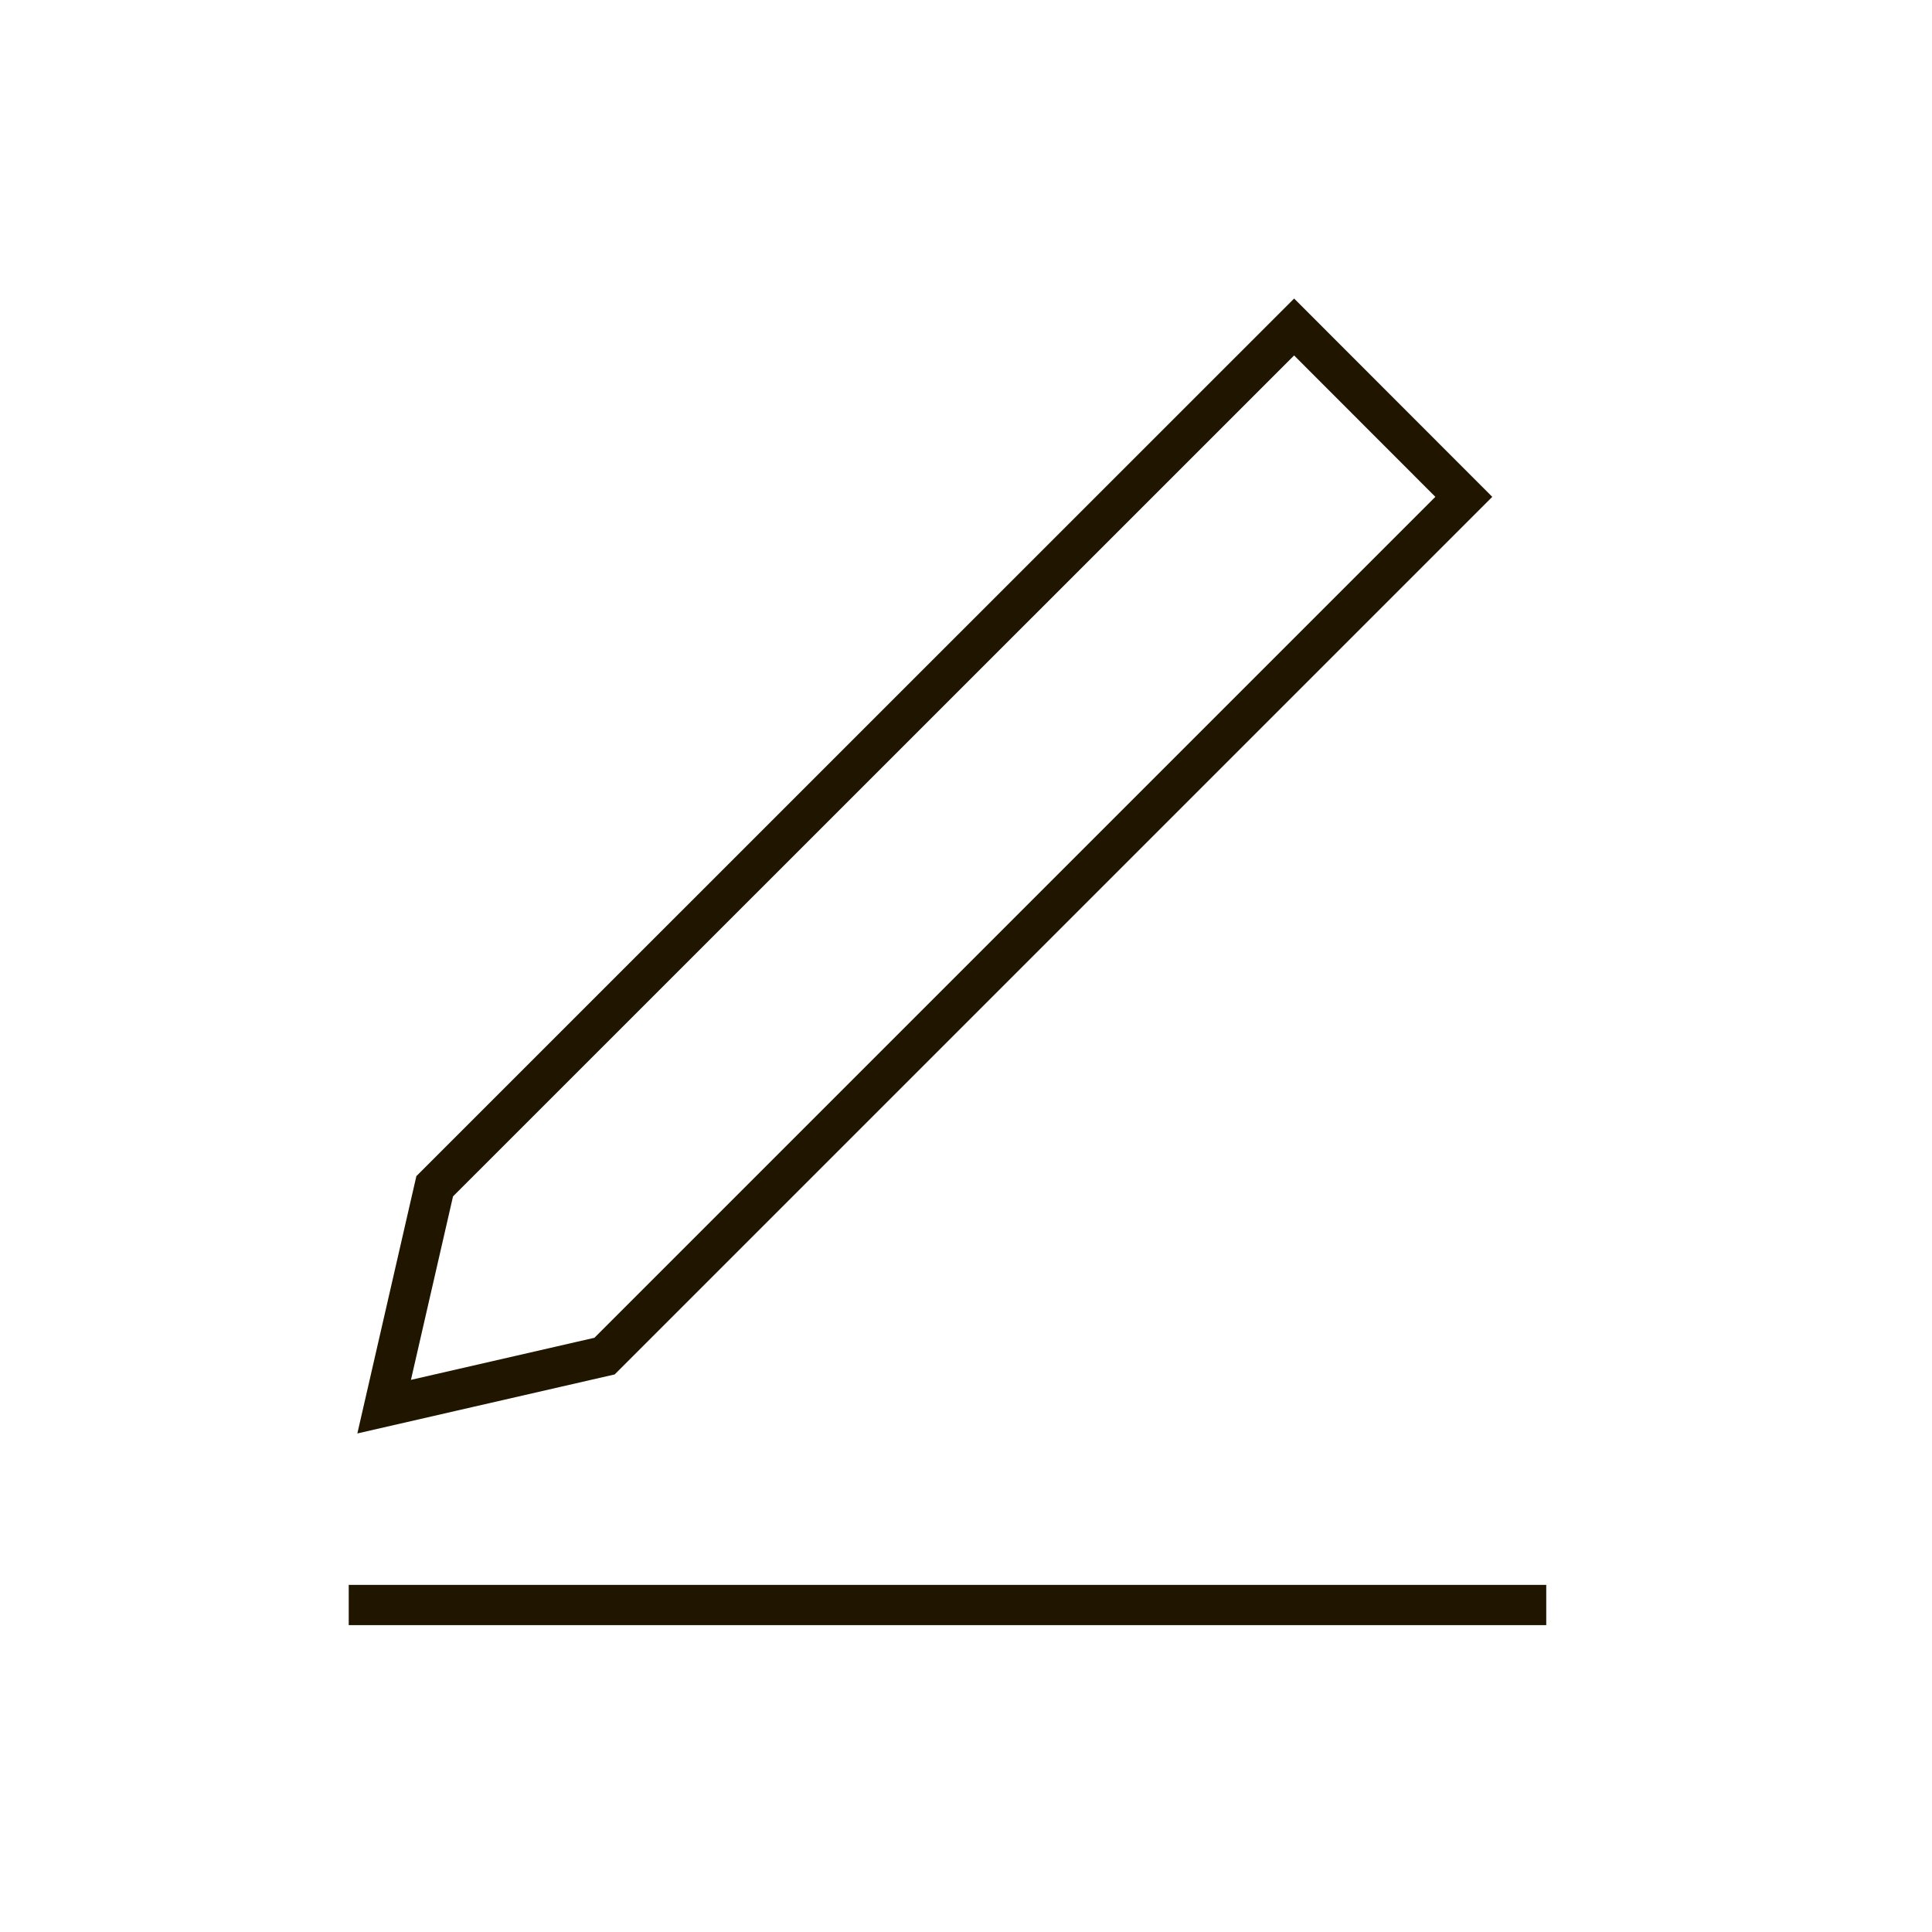 <?xml version="1.0" encoding="UTF-8"?> <svg xmlns="http://www.w3.org/2000/svg" id="Слой_1" data-name="Слой 1" viewBox="0 0 120 120"> <defs> <style>.cls-1{fill:none;stroke:#201600;stroke-miterlimit:10;stroke-width:2.5px;}</style> </defs> <title>Безымянный-11</title> <polygon class="cls-1" points="37.55 84.23 23.86 87.37 27 73.68 80.38 20.31 90.92 30.86 37.55 84.23"></polygon> <line class="cls-1" x1="21.66" y1="99.69" x2="96.04" y2="99.69"></line> </svg> 